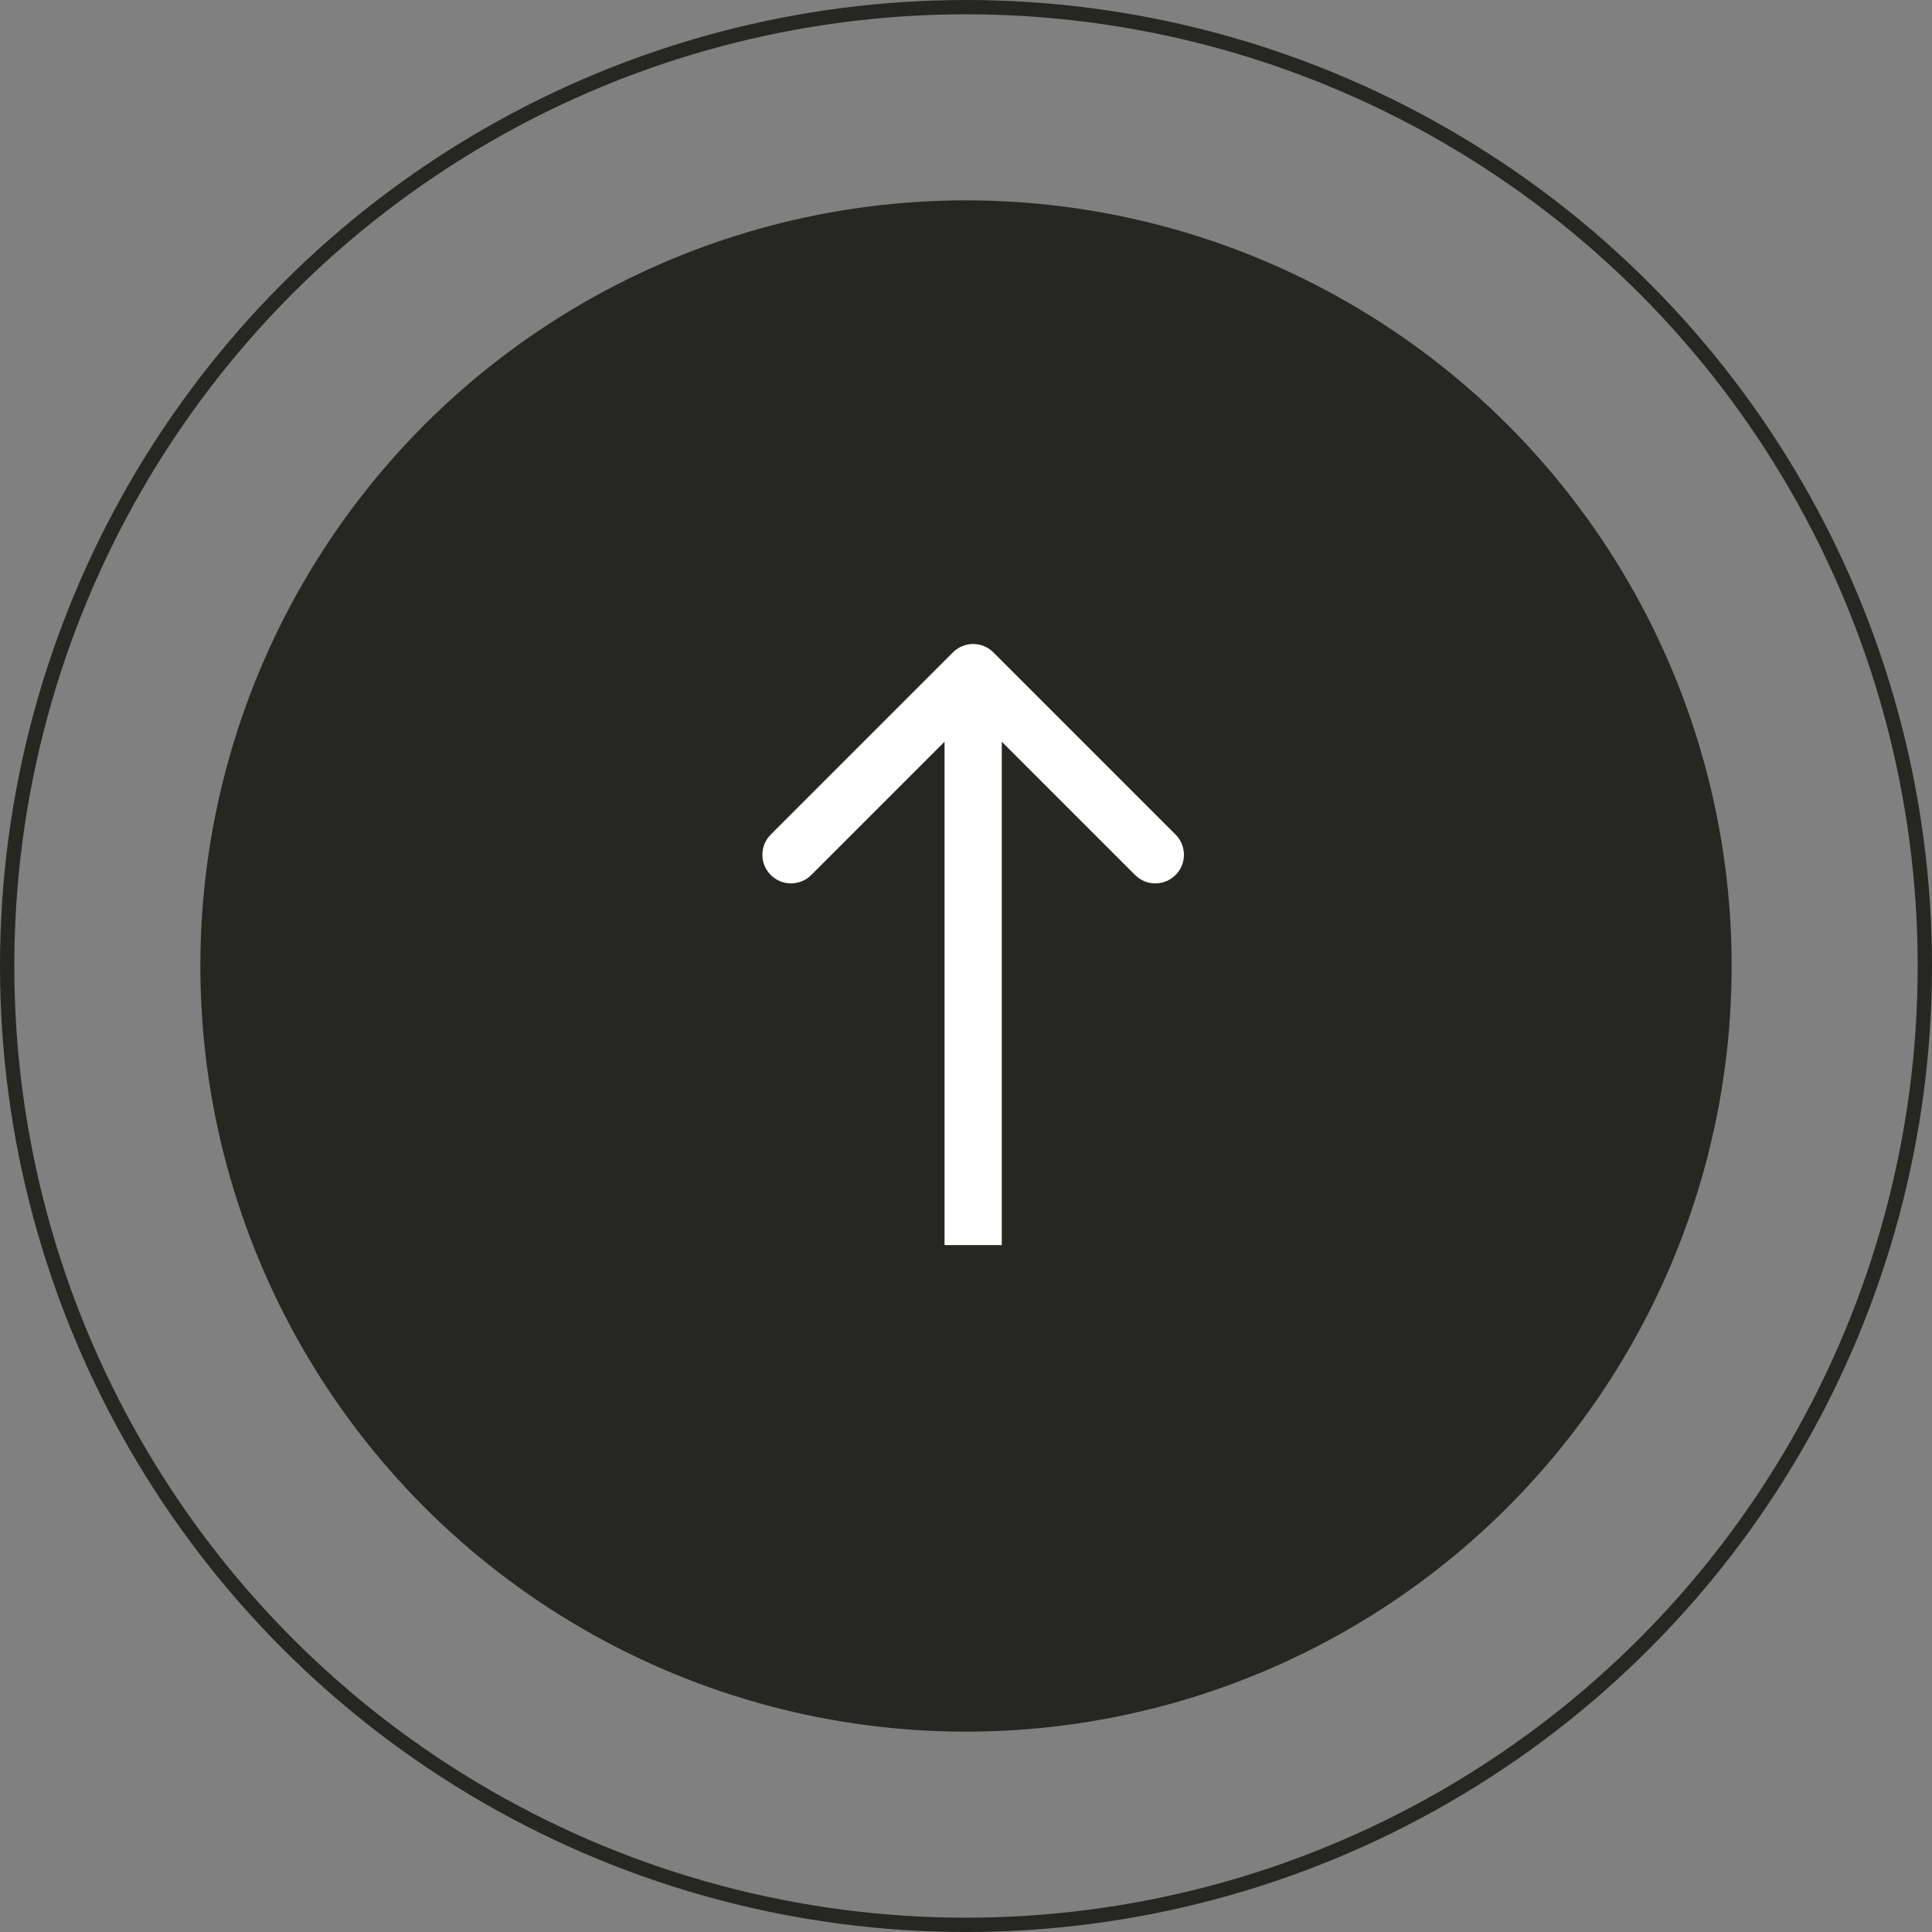 <svg width="135" height="135" viewBox="0 0 135 135" fill="none" xmlns="http://www.w3.org/2000/svg">
<rect x="0" y="0" width="135" height="135" fill="#808080" stroke="none"/>
<g id="Group 4">
<circle id="Ellipse 20" cx="67.5" cy="67.5" r="67" stroke="#262622"/>
<circle id="Ellipse 19" cx="67.5" cy="67.5" r="53.5" fill="#262622"/>
<path id="Arrow 8" d="M69.414 45.586C68.633 44.805 67.367 44.805 66.586 45.586L53.858 58.314C53.077 59.095 53.077 60.361 53.858 61.142C54.639 61.923 55.905 61.923 56.686 61.142L68 49.828L79.314 61.142C80.095 61.923 81.361 61.923 82.142 61.142C82.923 60.361 82.923 59.095 82.142 58.314L69.414 45.586ZM70 87L70 47L66 47L66 87L70 87Z" fill="white"/>
</g>
</svg>
